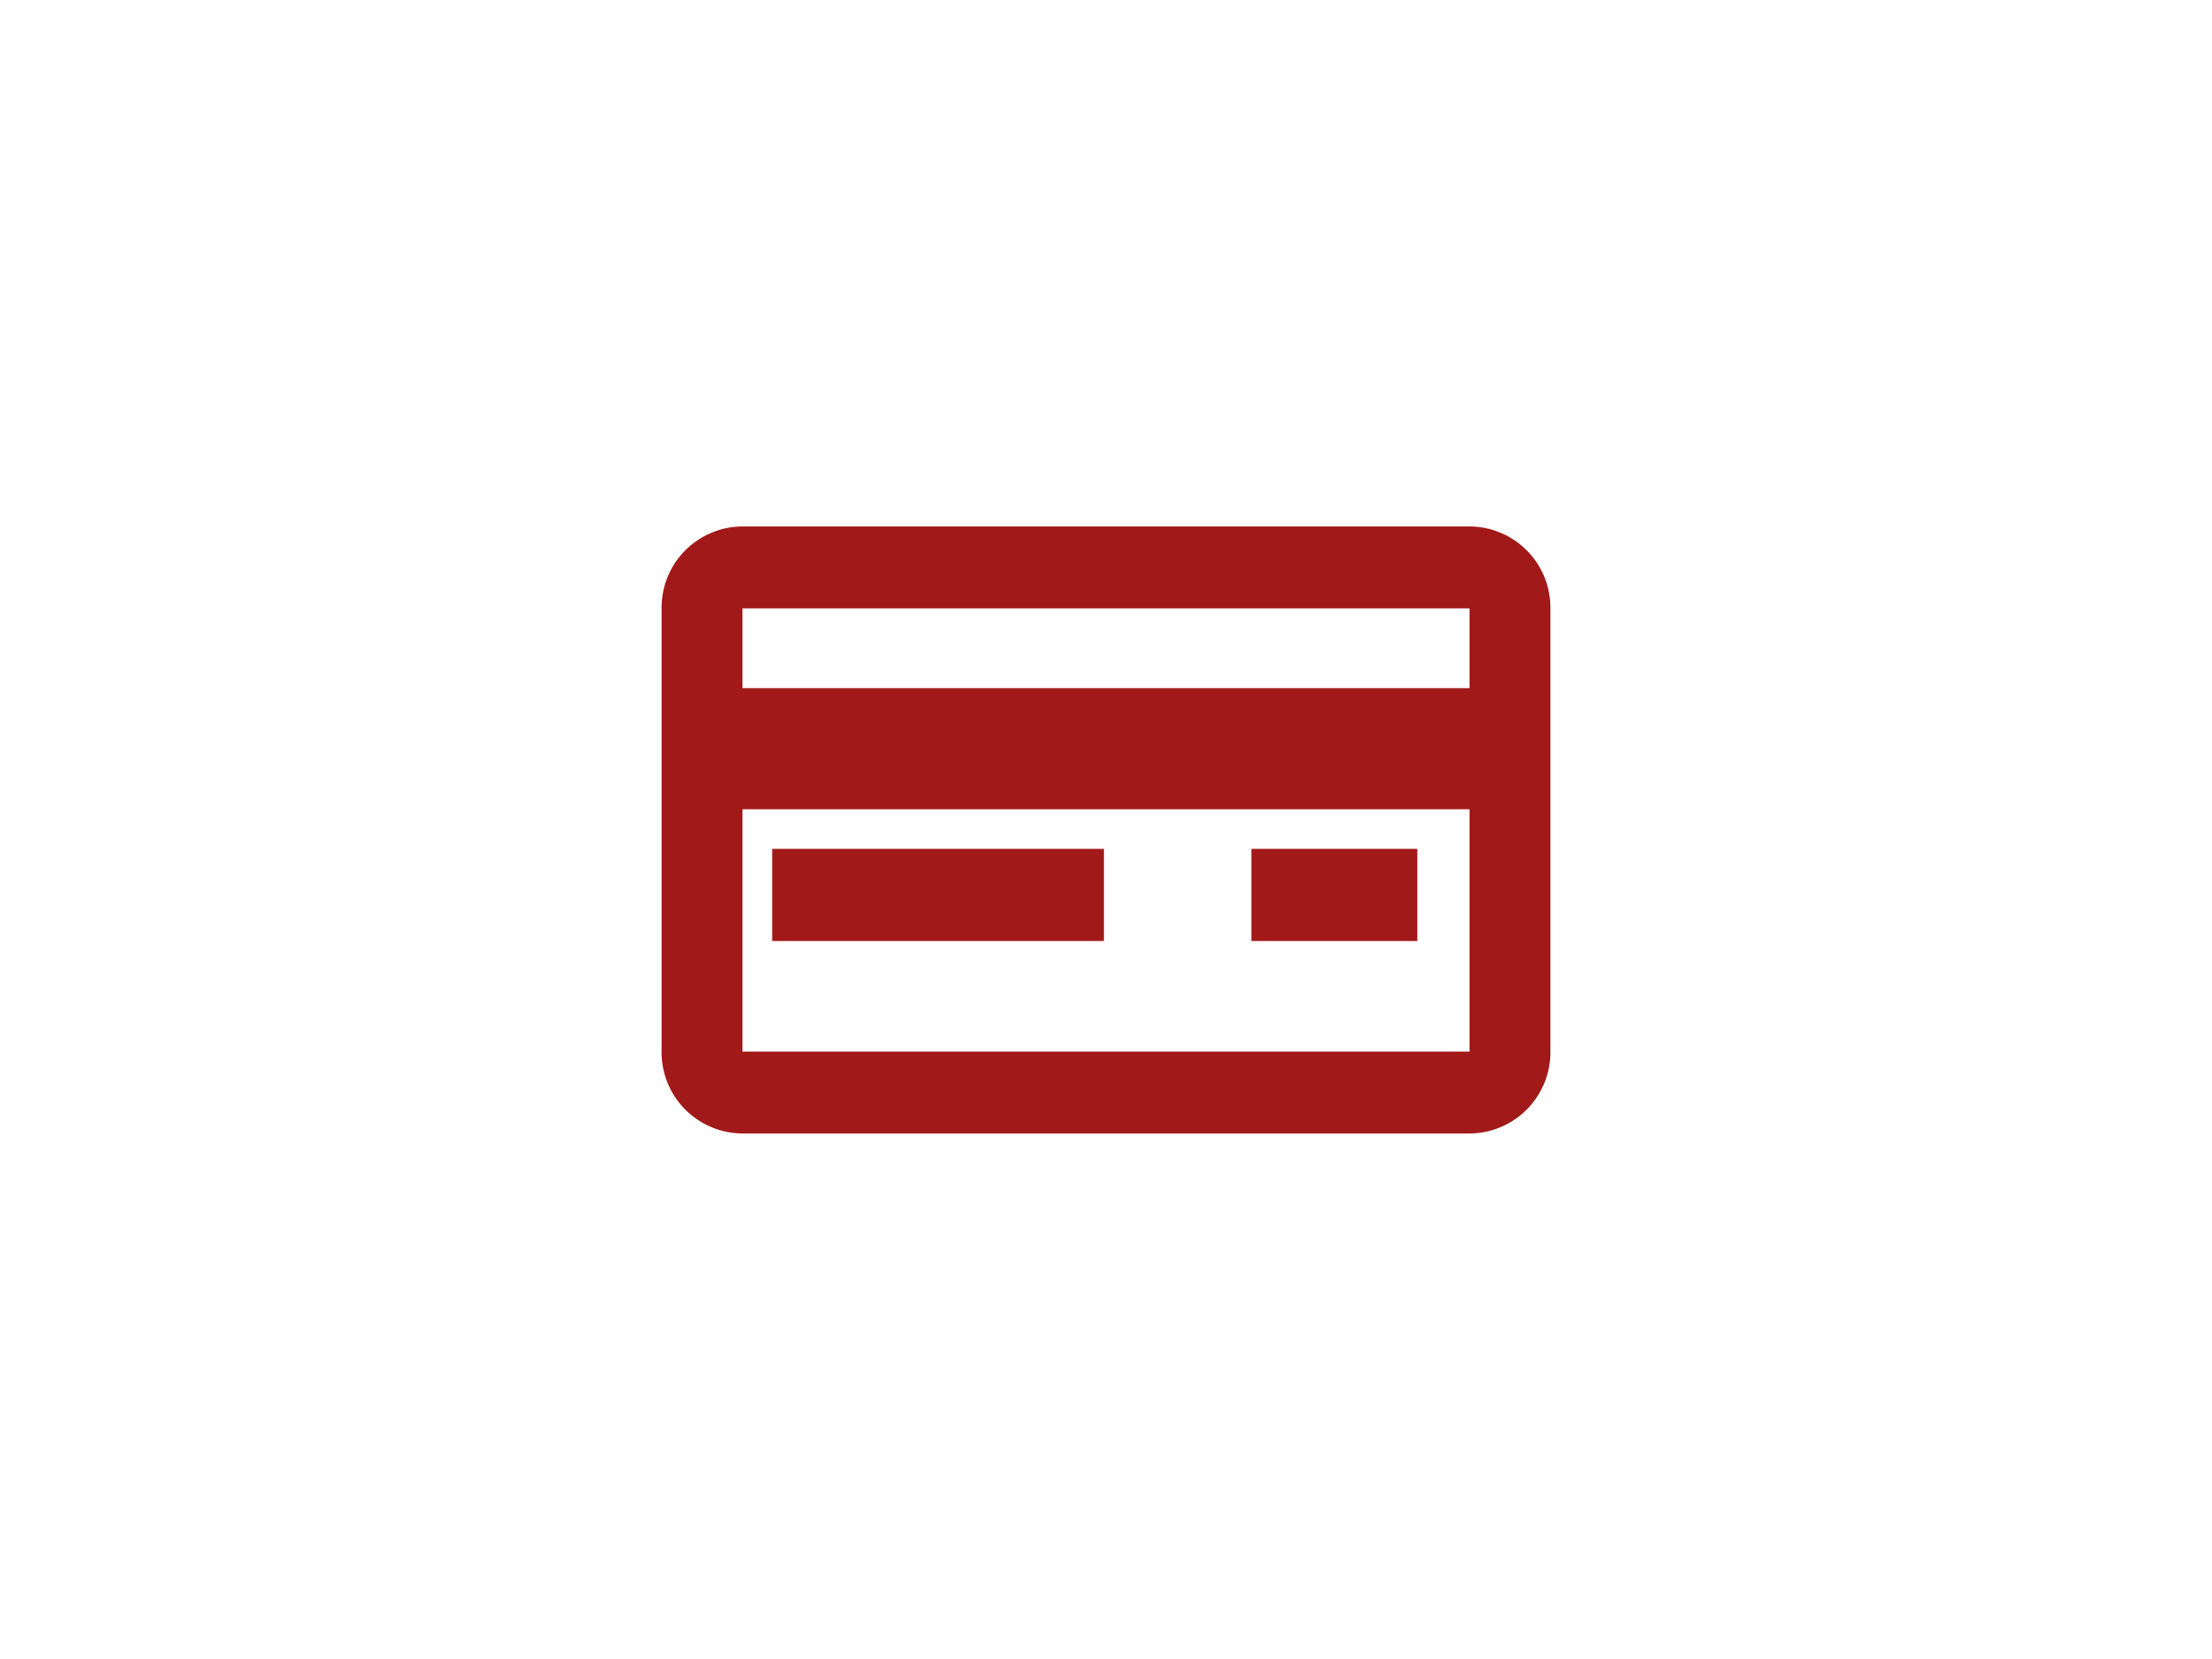<svg id="Layer_1" data-name="Layer 1" xmlns="http://www.w3.org/2000/svg" width="120" height="90" viewBox="0 0 120 90"><defs><style>.cls-1{fill:#a21919}</style></defs><path class="cls-1" d="M79.72 28.56H40.28A4.41 4.41 0 0 0 35.89 33v24.1a4.41 4.41 0 0 0 4.39 4.39h39.44a4.41 4.41 0 0 0 4.39-4.39V33a4.41 4.41 0 0 0-4.39-4.44zm0 28.49H40.28V43.9h39.44zm0-19.72H40.28V33h39.44z"/><path class="cls-1" d="M41.89 46.05h18v5h-18zm26 0h9v5h-9z"/></svg>